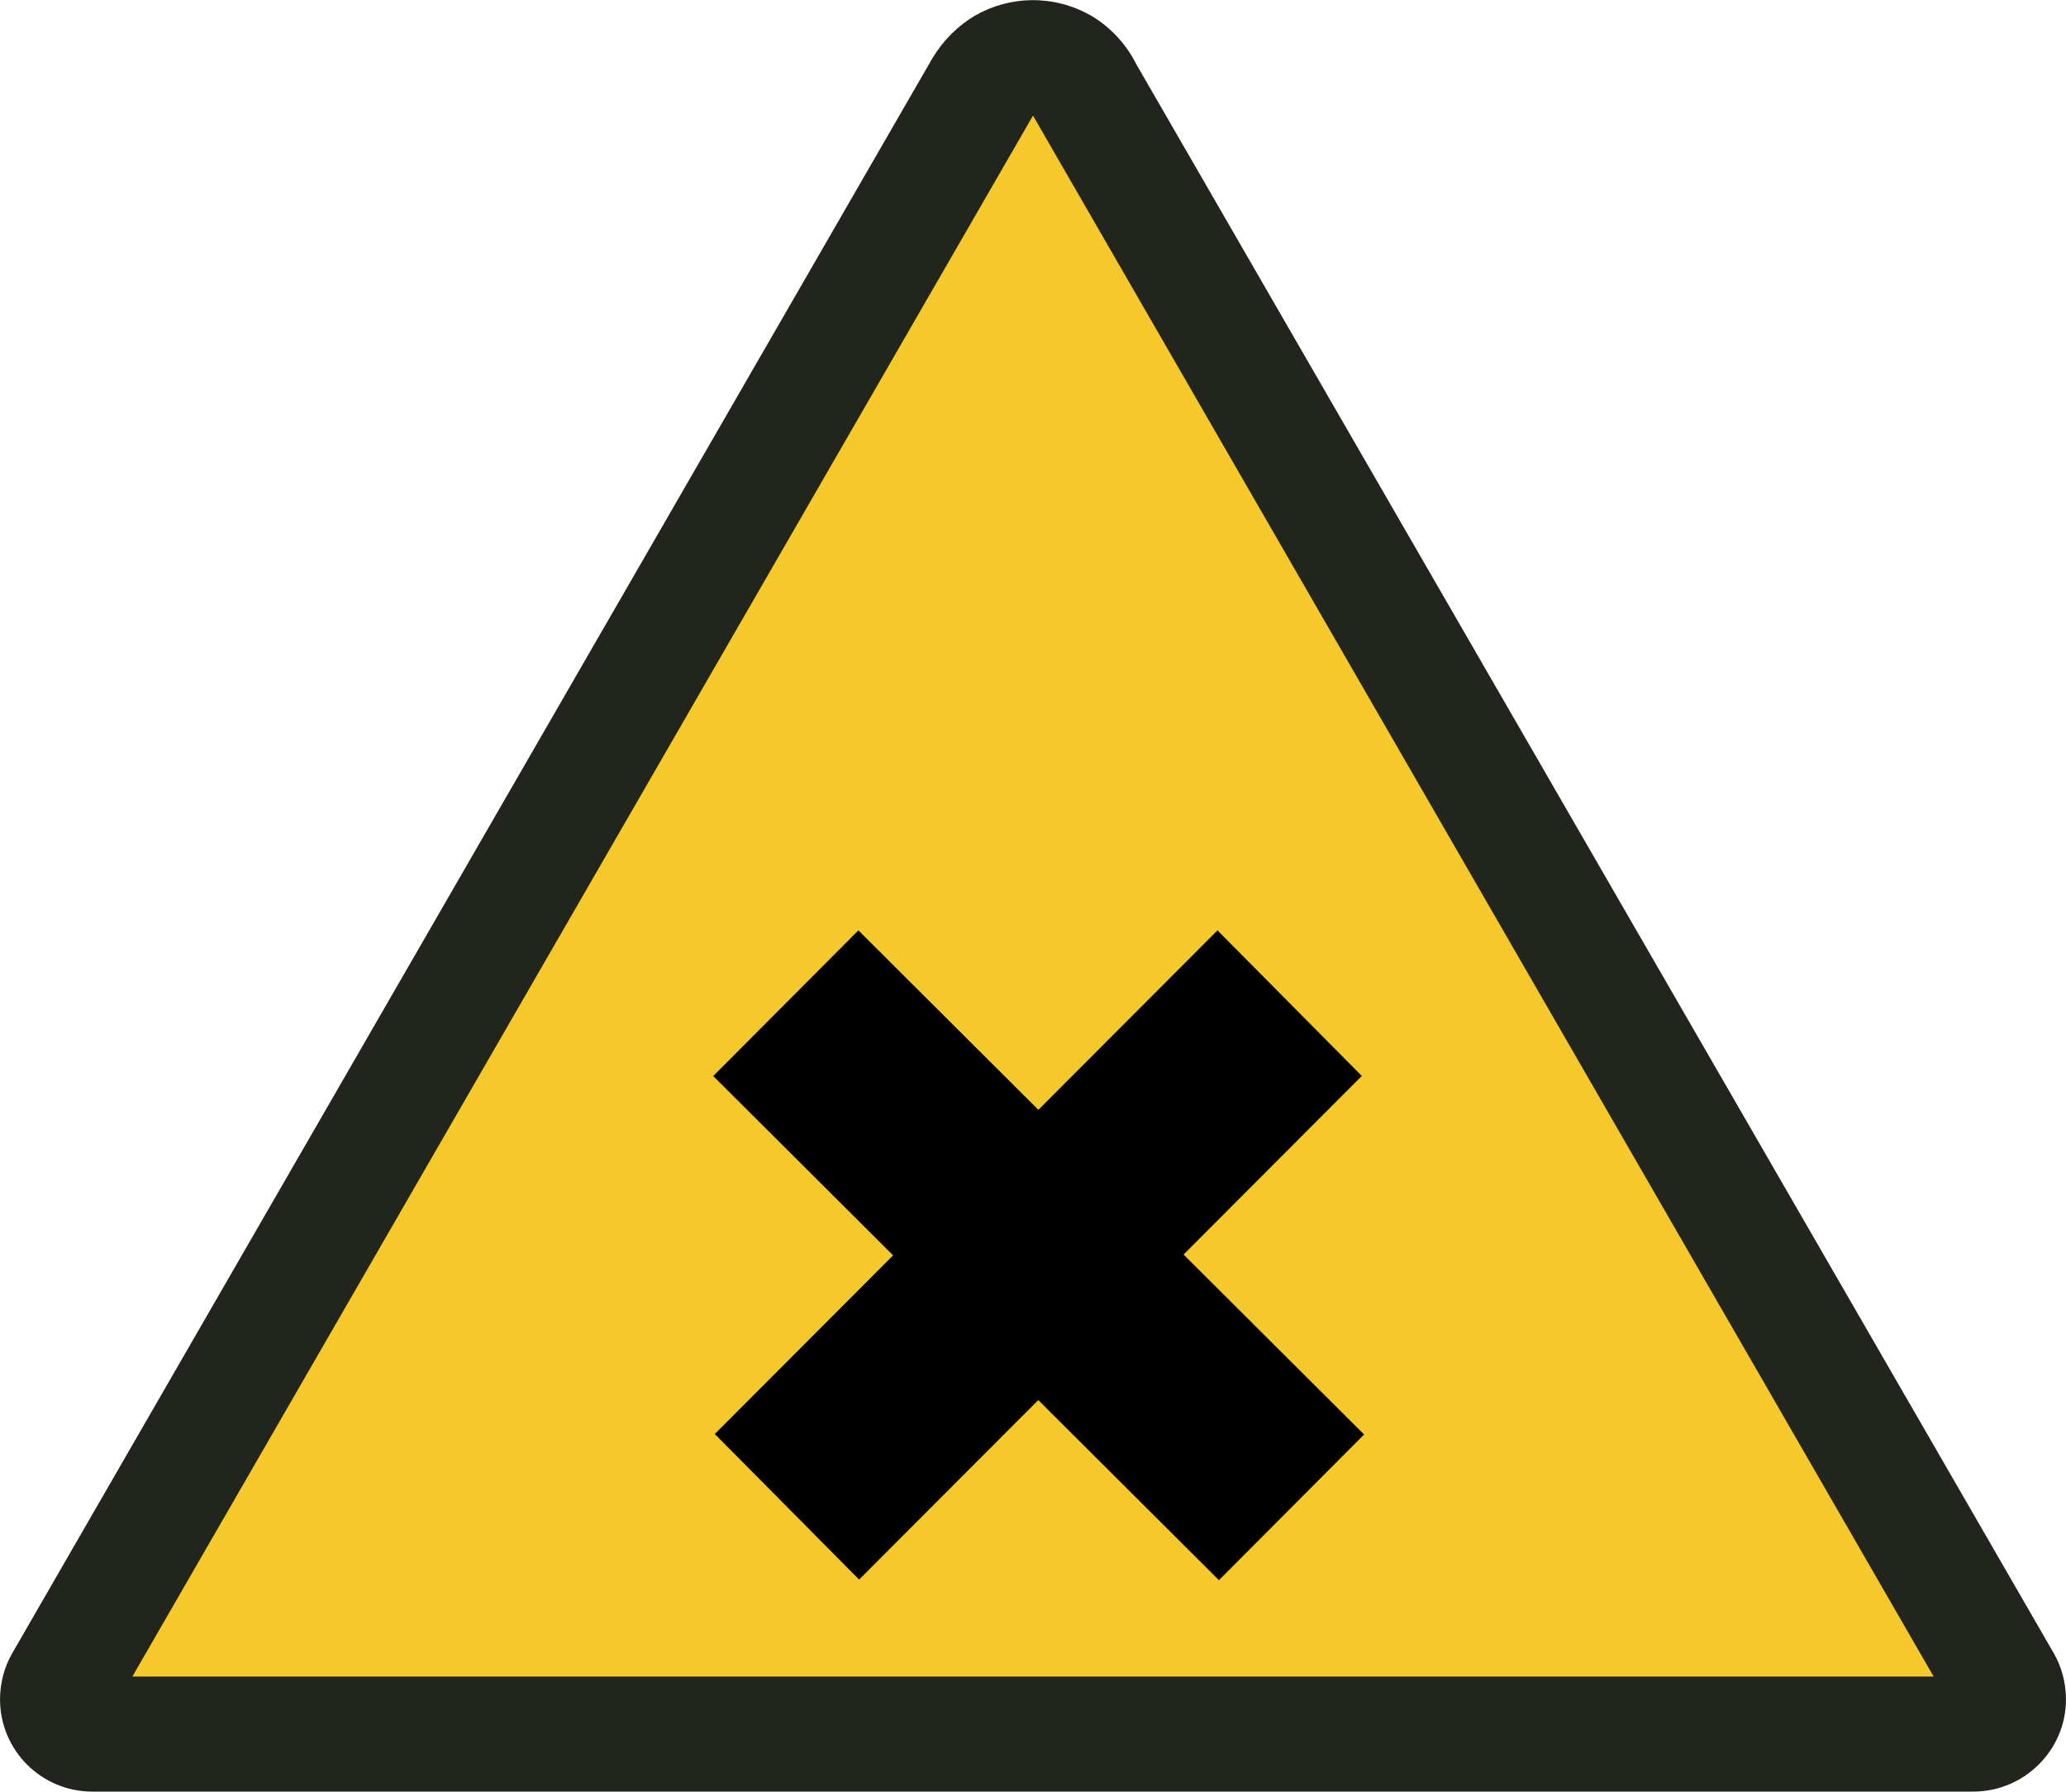 <?xml version="1.0" encoding="UTF-8"?>
<!DOCTYPE svg PUBLIC "-//W3C//DTD SVG 1.1//EN" "http://www.w3.org/Graphics/SVG/1.1/DTD/svg11.dtd">
<!-- Creator: Corel DESIGNER X5 -->
<svg xmlns="http://www.w3.org/2000/svg" xml:space="preserve" width="37mm" height="32.079mm" style="shape-rendering:geometricPrecision; text-rendering:geometricPrecision; image-rendering:optimizeQuality; fill-rule:evenodd; clip-rule:evenodd"
viewBox="0 0 3700 3208"
 xmlns:xlink="http://www.w3.org/1999/xlink"
 xmlns:dc="http://purl.org/dc/elements/1.1/"
 xmlns:cc="http://creativecommons.org/ns#"
 xmlns:rdf="http://www.w3.org/1999/02/22-rdf-syntax-ns#"
 xmlns:svg="http://www.w3.org/2000/svg"
 xmlns:sodipodi="http://sodipodi.sourceforge.net/DTD/sodipodi-0.dtd"
 xmlns:inkscape="http://www.inkscape.org/namespaces/inkscape"
 version="1.1"
 enable-background="new 0 0 141.683 124.115"
 sodipodi:version="0.32"
 inkscape:version="0.46"
 sodipodi:docname="B_WS_unhealthy.svg"
 inkscape:output_extension="org.inkscape.output.svg.inkscape">
 <defs>
  <style type="text/css">
   <![CDATA[
    .fil2 {fill:black}
    .fil0 {fill:#21251E}
    .fil1 {fill:#F5C92B}
   ]]>
  </style>
 </defs>
 <g id="Ebene_x0020_1">
  <g id="_277752400">
   <sodipodi:namedview inkscape:window-height="667" inkscape:window-width="640" inkscape:pageshadow="2" inkscape:pageopacity="0.0" guidetolerance="10.0" gridtolerance="10.0" objecttolerance="10.0" borderopacity="1.0" bordercolor="#666666" pagecolor="#ffffff" id="base" showgrid="false" inkscape:zoom="3.72" inkscape:cx="70.069302" inkscape:cy="64.750053" inkscape:window-x="110" inkscape:window-y="145" inkscape:current-layer="Ebene_1"/>
   <sodipodi:namedview inkscape:window-height="667" inkscape:window-width="640" inkscape:pageshadow="2" inkscape:pageopacity="0.0" guidetolerance="10.0" gridtolerance="10.0" objecttolerance="10.0" borderopacity="1.0" bordercolor="#666666" pagecolor="#ffffff" id="base" showgrid="false" inkscape:zoom="3.72" inkscape:cx="70.069302" inkscape:cy="64.750053" inkscape:window-x="110" inkscape:window-y="145" inkscape:current-layer="Ebene_1"/>
   <g id="_300516152">
    <path class="fil0" d="M2035 115c-17,-34 -45,-66 -81,-87 -67,-38 -145,-36 -208,0 -30,18 -56,43 -76,76l-1648 2856c-14,24 -22,53 -22,83 0,91 74,165 165,165l3369 0c91,0 166,-74 166,-165 0,-30 -8,-59 -22,-83l-1643 -2845z"/>
    <polygon class="fil1" points="237,3002 1850,207 3463,3002 "/>
   </g>
   <sodipodi:namedview inkscape:window-height="956" inkscape:window-width="1272" inkscape:pageshadow="2" inkscape:pageopacity="0.0" guidetolerance="10.0" gridtolerance="10.0" objecttolerance="10.0" borderopacity="1.0" bordercolor="#666666" pagecolor="#ffffff" id="base" showgrid="false" inkscape:zoom="5.834149" inkscape:cx="64.311778" inkscape:cy="62.057" inkscape:window-x="0" inkscape:window-y="0" inkscape:current-layer="Ebene_1">
    <inkscape:grid type="xygrid" id="grid2456"/>
   </sodipodi:namedview>
   <rect id="rect2426" class="fil2" transform="matrix(0.601 0.599 -0.599 0.601 1537.28 1665.93)" width="1507" height="434" inkscape:transform-center-x="-0.032027294" inkscape:transform-center-y="1.3708676"/>
   <rect id="rect2458" class="fil2" transform="matrix(-0.599 0.6 0.597 0.602 2180.4 1665.93)" width="1503" height="433" inkscape:transform-center-x="0.031842165" inkscape:transform-center-y="1.3708651"/>
  </g>
 </g>
</svg>
